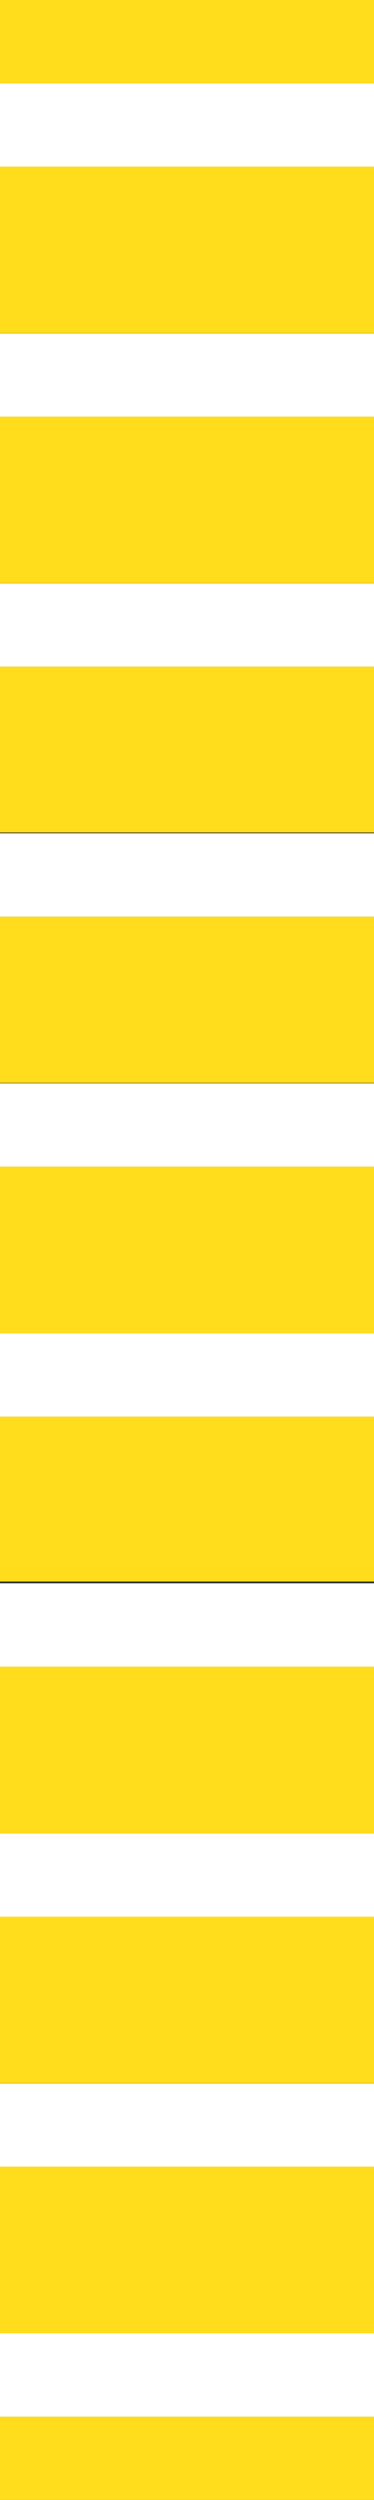 <?xml version="1.0" encoding="UTF-8"?>
<svg id="Calque_1" data-name="Calque 1" xmlns="http://www.w3.org/2000/svg" version="1.1" viewBox="0 0 282.81 1885.86">
  <rect x="0" y="0" width="282.81" height="1885.86" fill="#333333" stroke="none"/>
  <defs>
    <style>
      .cls-1 {
        fill: #ffdd1c;
      }

      .cls-1, .cls-2 {
        stroke-width: 0px;
      }

      .cls-2 {
        fill: #fff;
      }
    </style>
  </defs>
  <rect class="cls-2" x="0" y="62.85" width="282.81" height="62.85"/>
  <rect class="cls-2" x="0" y="251.44" width="282.81" height="62.85"/>
  <rect class="cls-2" x="0" y="440.03" width="282.81" height="62.85"/>
  <rect class="cls-2" x="0" y="628.62" width="282.81" height="62.85"/>
  <rect class="cls-2" x="0" y="817.21" width="282.81" height="62.85"/>
  <rect class="cls-2" x="0" y="1005.8" width="282.81" height="62.85"/>
  <rect class="cls-2" x="0" y="1194.4" width="282.81" height="62.85"/>
  <rect class="cls-2" x="0" y="1382.99" width="282.81" height="62.85"/>
  <rect class="cls-2" x="0" y="1571.58" width="282.81" height="62.85"/>
  <g>
    <rect class="cls-1" x="0" y="125.69" width="282.81" height="125.59"/>
    <rect class="cls-1" x="0" y="0" width="282.81" height="62.85"/>
    <rect class="cls-1" x="0" y="314.28" width="282.81" height="125.61"/>
    <rect class="cls-1" x="0" y="502.88" width="282.81" height="125.11"/>
    <rect class="cls-1" x="0" y="691.47" width="282.81" height="125.38"/>
    <rect class="cls-1" x="0" y="880.06" width="282.81" height="125.75"/>
    <rect class="cls-1" x="0" y="1068.65" width="282.81" height="124.37"/>
    <rect class="cls-1" x="0" y="1257.24" width="282.81" height="125.69"/>
    <rect class="cls-1" x="0" y="1445.83" width="282.81" height="125.58"/>
    <rect class="cls-1" x="0" y="1634.43" width="282.81" height="125.86"/>
    <rect class="cls-1" x="0" y="1823.02" width="282.81" height="62.85"/>
  </g>
  <rect class="cls-2" x="0" y="1760.17" width="282.81" height="62.85"/>
</svg>